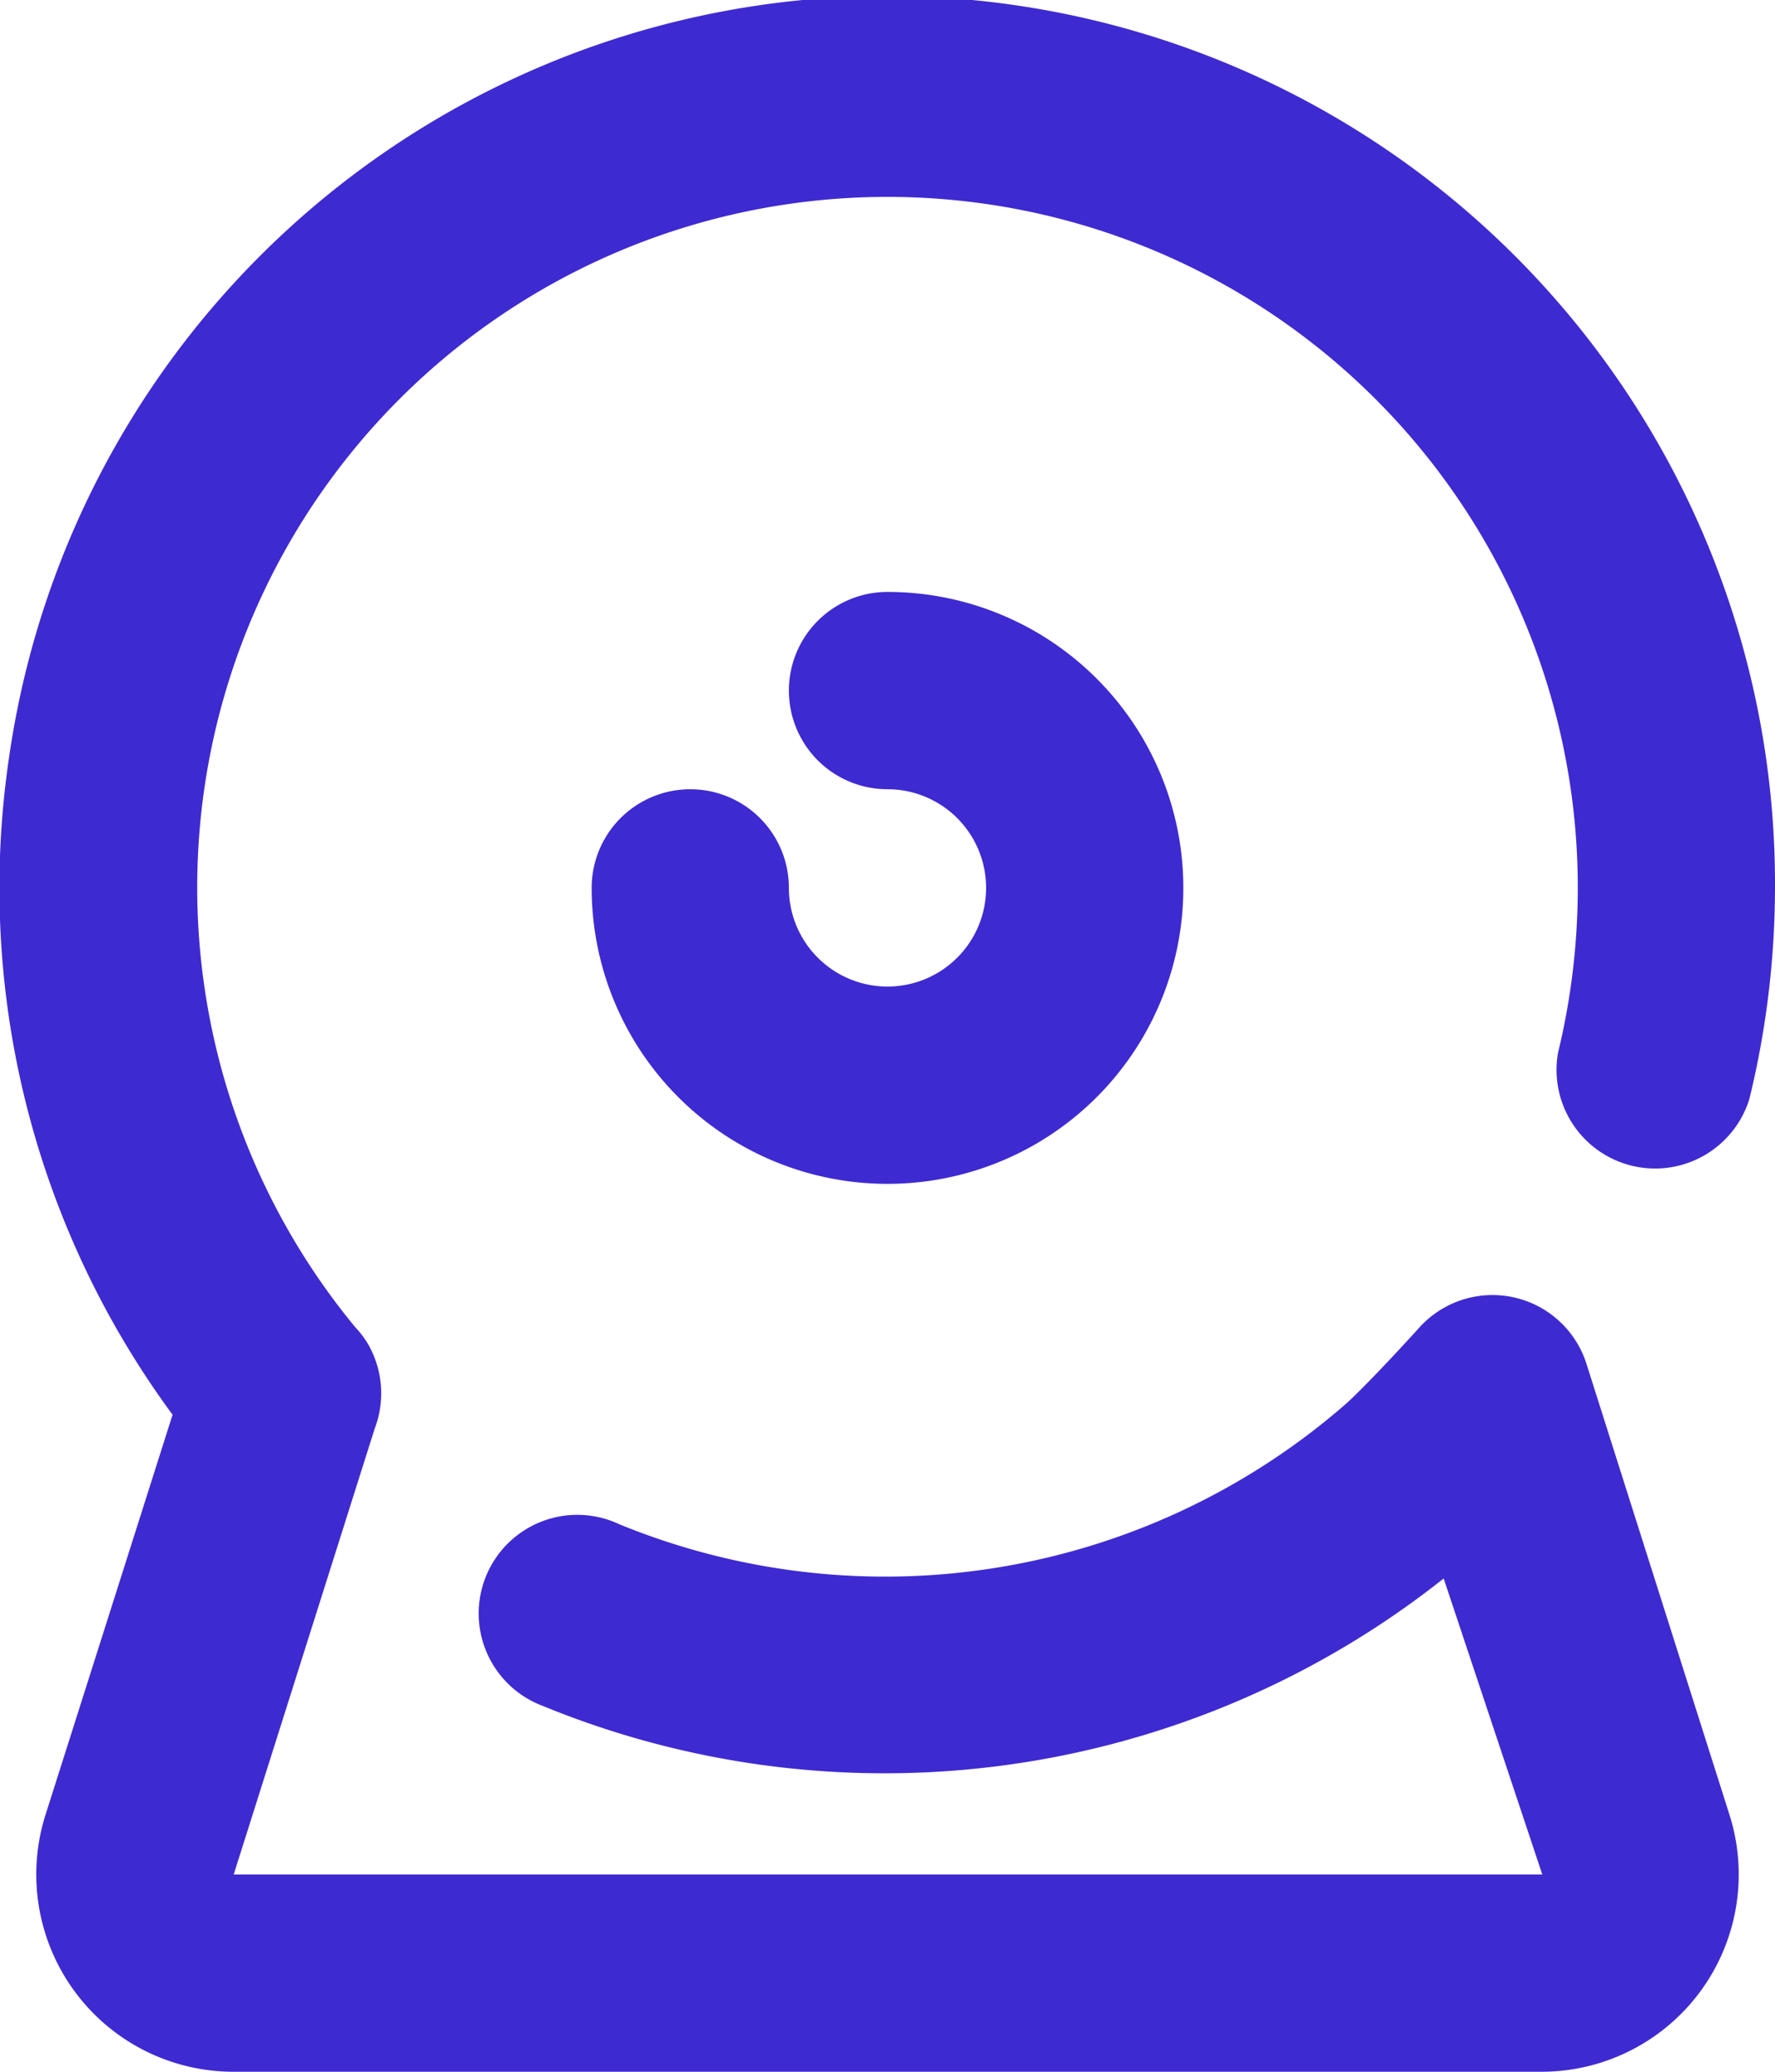 <svg xmlns="http://www.w3.org/2000/svg" viewBox="0 0 18 21"><defs><style>.cls-1{fill:#3e2ad1;}</style></defs><title>webcam</title><g id="Слой_2" data-name="Слой 2"><g id="Icons"><path id="Webcam" class="cls-1" d="M15.64,21H2.37a2,2,0,0,1-1.91-2.6l1.29-4.06A9,9,0,0,1,.09,7.69,9,9,0,0,1,18,9a9.06,9.06,0,0,1-.26,2.14,1,1,0,0,1-1.94-.47A7.09,7.09,0,0,0,16,9,7,7,0,1,0,3.6,13.45a1,1,0,0,1,.13.17,1,1,0,0,1,.07.86L2.37,19H15.64l-1-3A9.13,9.13,0,0,1,5.5,17.29a1,1,0,1,1,.78-1.84,7.11,7.11,0,0,0,7.38-1.23c.26-.24.73-.76.73-.76a1,1,0,0,1,1.7.37l1.45,4.57A2,2,0,0,1,15.64,21ZM12,9A3,3,0,0,0,9,6,1,1,0,0,0,9,8,1,1,0,1,1,8,9,1,1,0,1,0,6,9a3,3,0,0,0,6,0Z"/></g></g></svg>